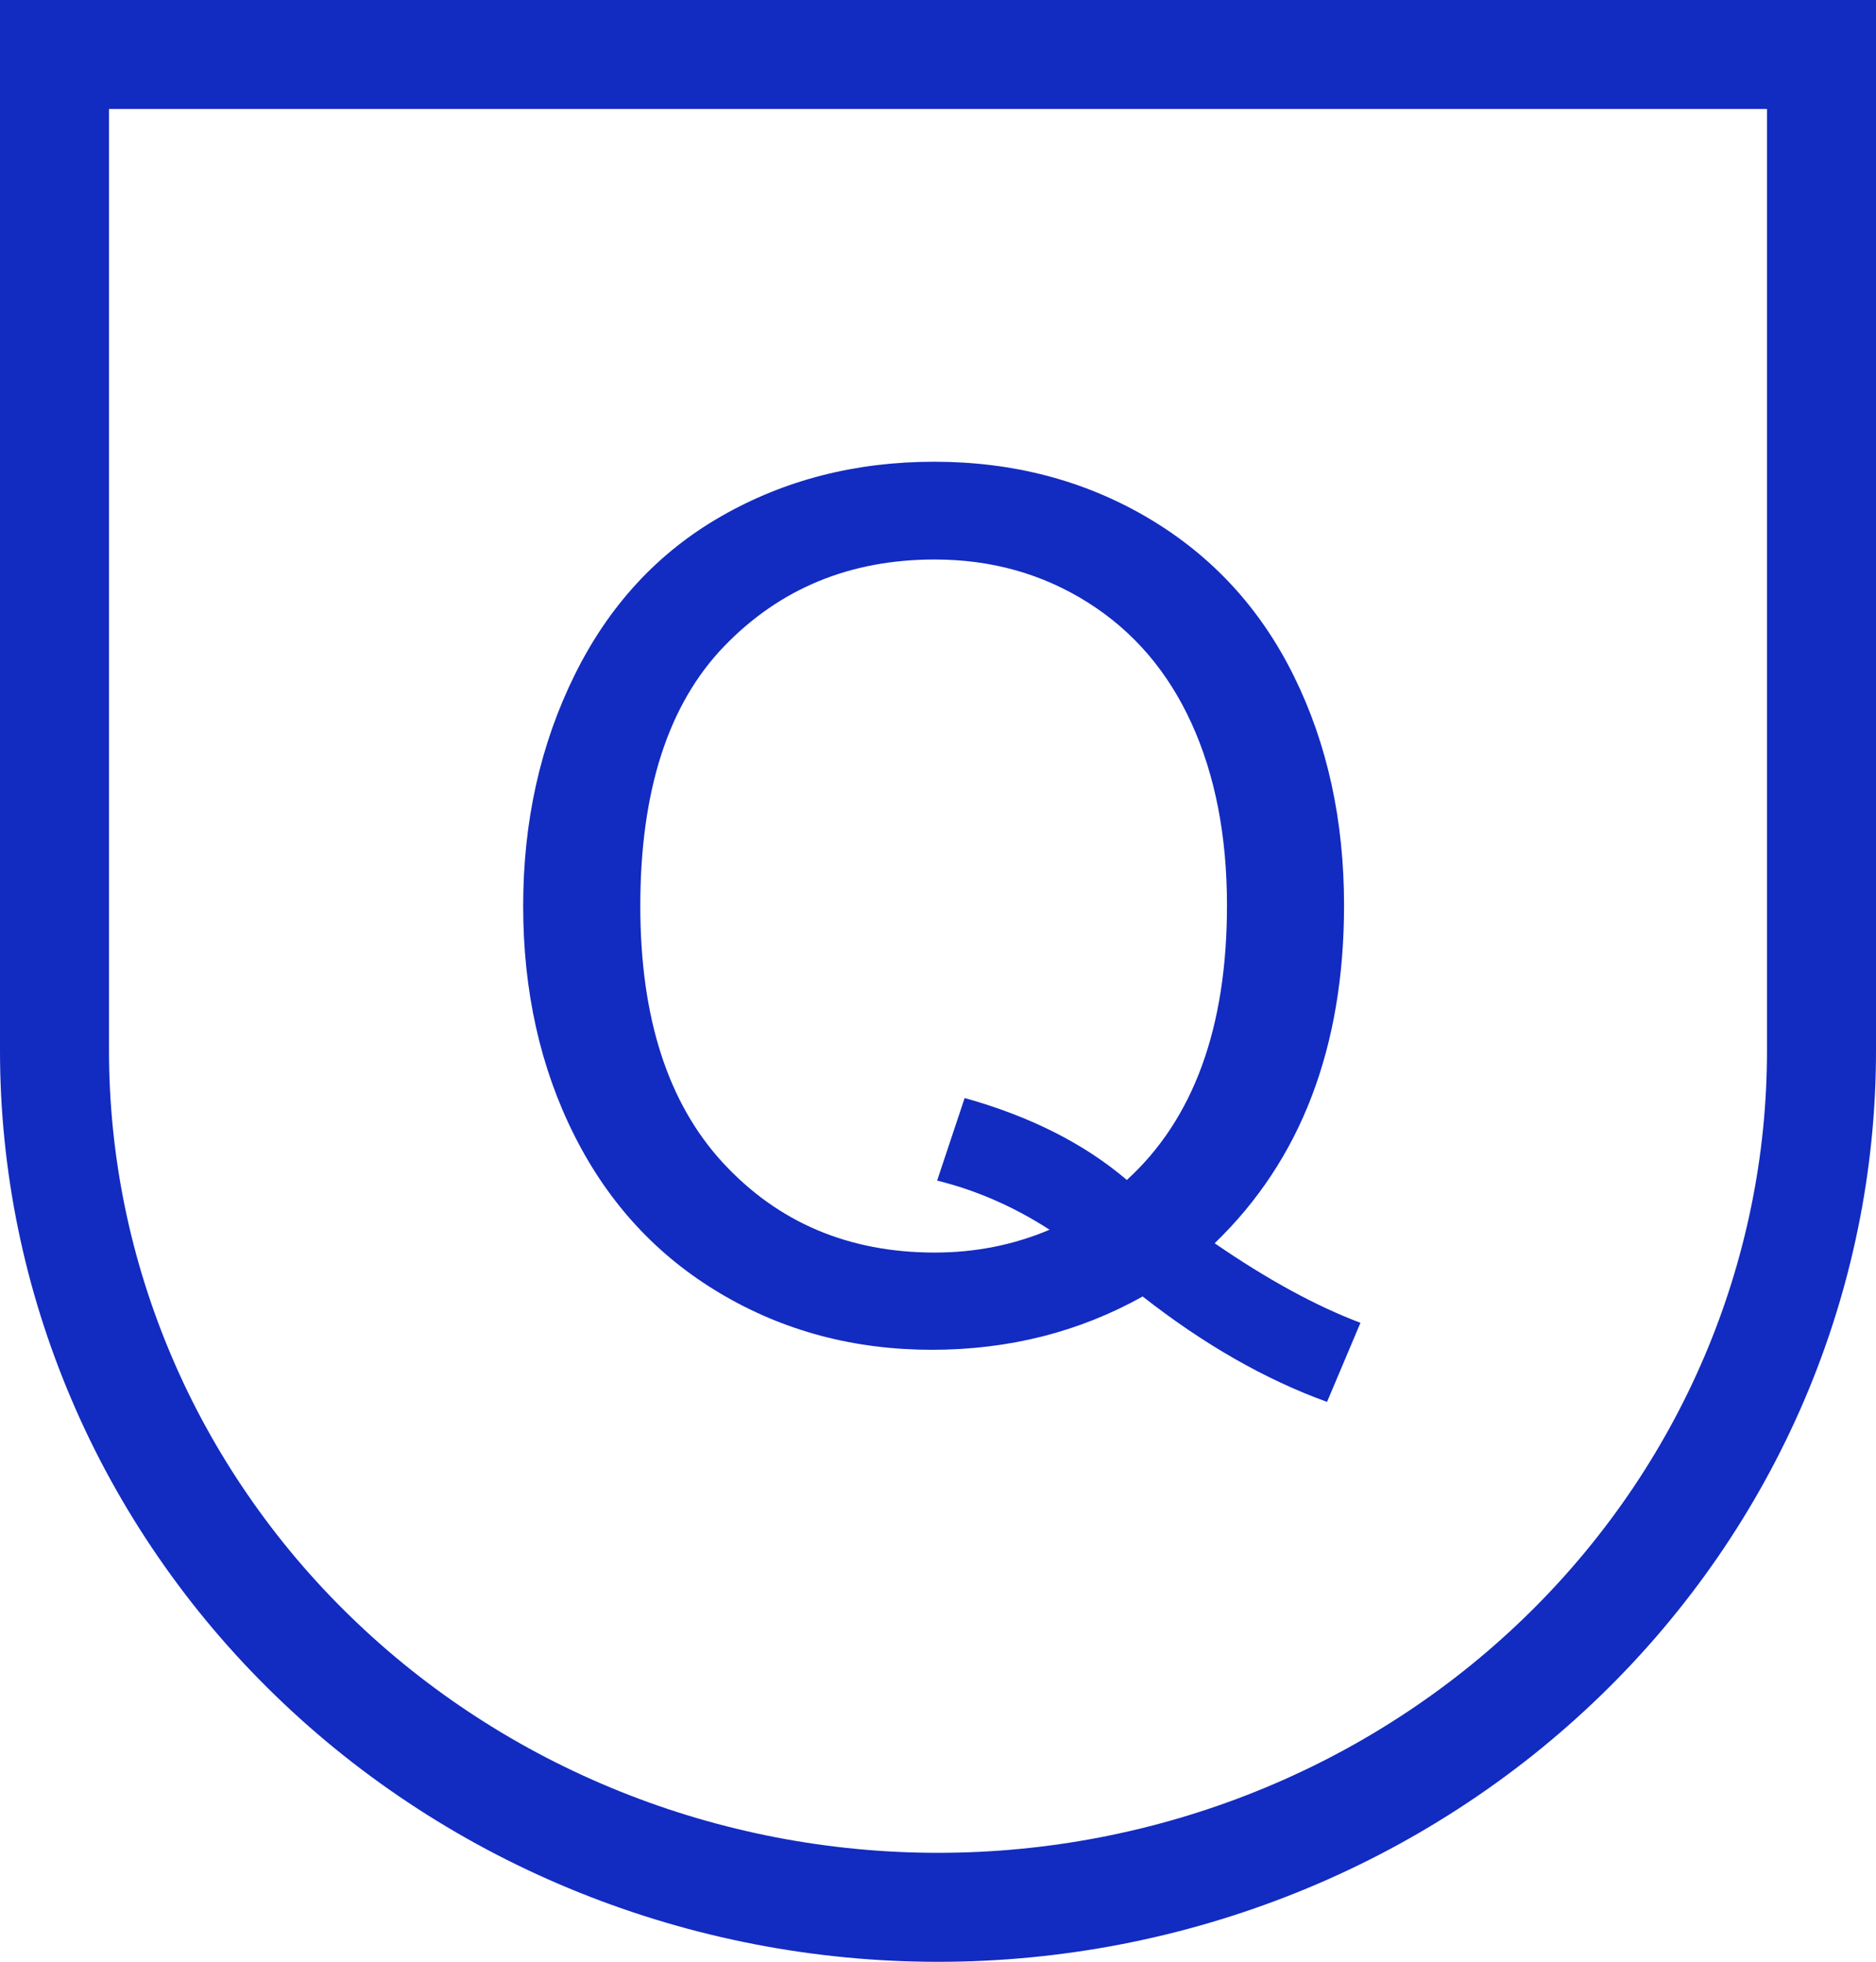 <svg viewBox="0 0 34.42 36" xmlns="http://www.w3.org/2000/svg" xmlns:xlink="http://www.w3.org/1999/xlink" width="34.42" height="36" fill="none" customFrame="#000000">
	<g id="组合 548">
		<g id="icon">
			<path id="path" d="M33.109 22.346C32.901 23.358 32.594 24.341 32.187 25.295C31.779 26.249 31.28 27.155 30.689 28.013C30.097 28.871 29.425 29.666 28.673 30.395C27.92 31.125 27.101 31.777 26.216 32.35C25.331 32.924 24.397 33.408 23.414 33.803C22.43 34.198 21.417 34.496 20.373 34.698C19.329 34.899 18.275 35 17.21 35C16.146 35 15.092 34.899 14.048 34.698C13.004 34.496 11.99 34.198 11.007 33.803C10.024 33.408 9.089 32.924 8.204 32.35C7.319 31.777 6.5 31.125 5.748 30.395C4.995 29.666 4.323 28.871 3.732 28.013C3.141 27.155 2.641 26.249 2.234 25.295C1.827 24.341 1.519 23.358 1.311 22.346C1.104 21.334 1 20.311 1 19.279L1 1L33.42 1L33.42 19.279C33.42 20.311 33.317 21.334 33.109 22.346Z" fill-rule="nonzero" stroke="rgb(18,43,193)" stroke-width="2" />
		</g>
		<path id="" d="M22.286 22.814Q23.736 23.812 24.961 24.274L24.348 25.725Q22.651 25.112 20.965 23.791Q19.214 24.769 17.097 24.769Q14.96 24.769 13.22 23.737Q11.479 22.706 10.539 20.837Q9.599 18.968 9.599 16.626Q9.599 14.295 10.545 12.383Q11.49 10.471 13.236 9.472Q14.981 8.473 17.14 8.473Q19.321 8.473 21.072 9.509Q22.823 10.546 23.741 12.41Q24.66 14.273 24.66 16.615Q24.66 18.56 24.069 20.112Q23.478 21.664 22.286 22.814ZM17.699 20.149Q19.504 20.654 20.675 21.653Q22.512 19.977 22.512 16.615Q22.512 14.703 21.862 13.274Q21.212 11.846 19.96 11.056Q18.709 10.267 17.151 10.267Q14.82 10.267 13.284 11.862Q11.748 13.457 11.748 16.626Q11.748 19.698 13.268 21.342Q14.788 22.985 17.151 22.985Q18.268 22.985 19.257 22.566Q18.279 21.933 17.194 21.664L17.699 20.149Z" fill="rgb(18,43,193)" fill-rule="nonzero" />
	</g>
</svg>
